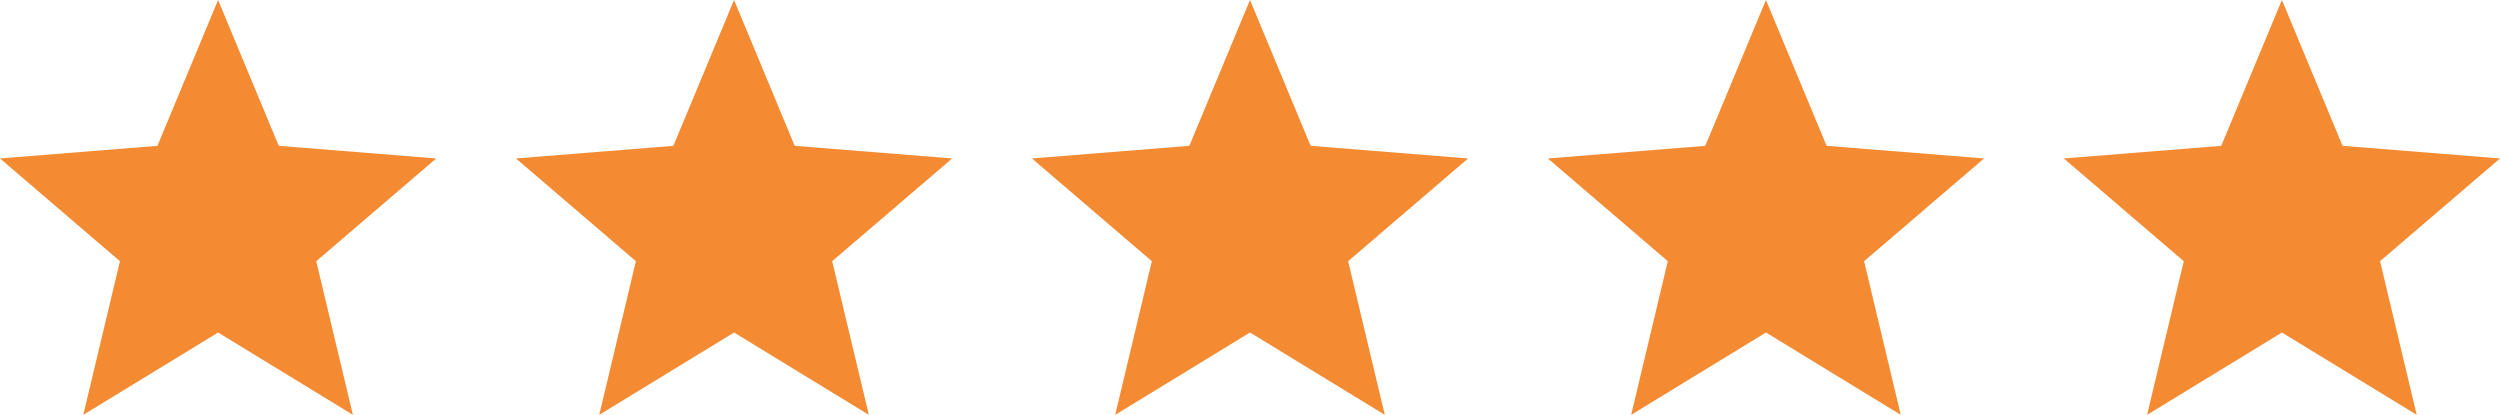 <?xml version="1.0" encoding="UTF-8"?> <svg xmlns="http://www.w3.org/2000/svg" width="349" height="58" viewBox="0 0 349 58" fill="none"> <path d="M30.445 0L38.913 20.358L60.891 22.12L44.146 36.464L49.262 57.91L30.445 46.418L11.629 57.91L16.745 36.464L2.86211e-05 22.12L21.978 20.358L30.445 0Z" fill="#F48A32"></path> <path d="M102.473 0L110.94 20.358L132.918 22.12L116.173 36.464L121.289 57.91L102.473 46.418L83.656 57.91L88.772 36.464L72.027 22.12L94.005 20.358L102.473 0Z" fill="#F48A32"></path> <path d="M174.5 0L182.967 20.358L204.945 22.12L188.2 36.464L193.316 57.91L174.5 46.418L155.684 57.91L160.8 36.464L144.055 22.12L166.033 20.358L174.5 0Z" fill="#F48A32"></path> <path d="M246.527 0L254.995 20.358L276.973 22.12L260.228 36.464L265.344 57.91L246.527 46.418L227.711 57.91L232.827 36.464L216.082 22.12L238.06 20.358L246.527 0Z" fill="#F48A32"></path> <path d="M318.555 0L327.022 20.358L349 22.12L332.255 36.464L337.371 57.91L318.555 46.418L299.738 57.91L304.854 36.464L288.109 22.12L310.087 20.358L318.555 0Z" fill="#F48A32"></path> </svg> 